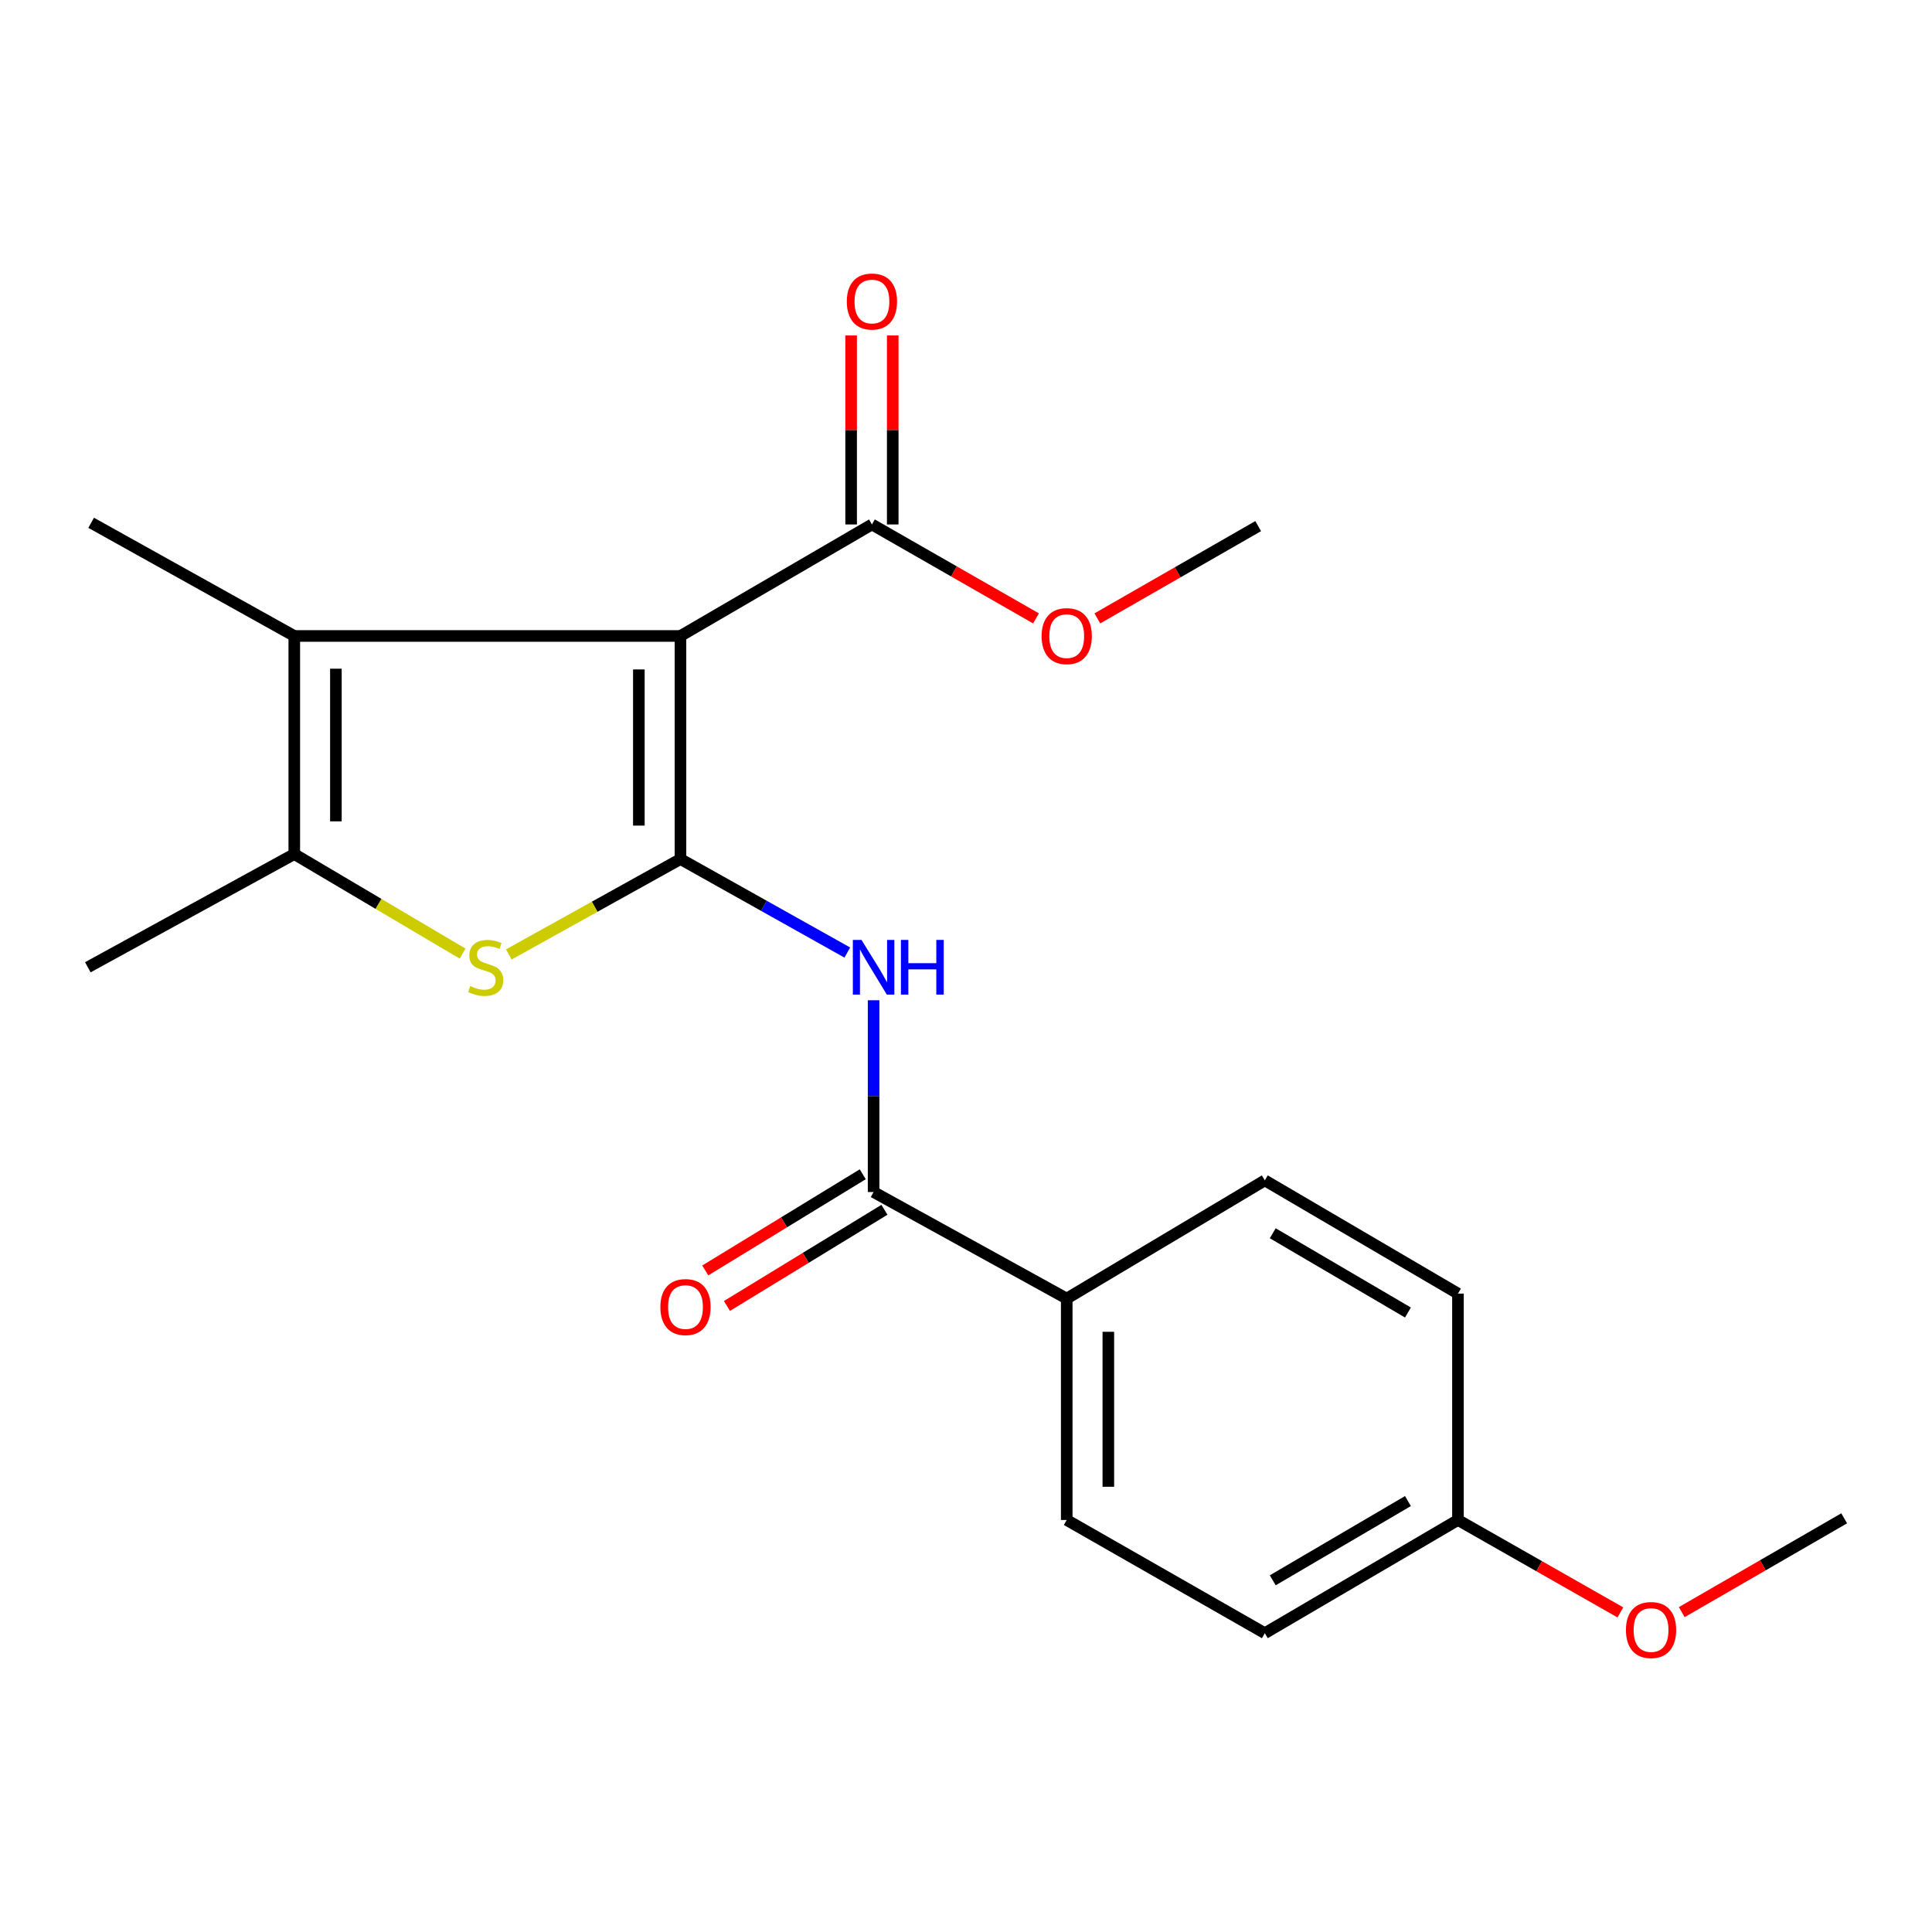 <?xml version='1.0' encoding='iso-8859-1'?>
<svg version='1.1' baseProfile='full'
              xmlns='http://www.w3.org/2000/svg'
                      xmlns:rdkit='http://www.rdkit.org/xml'
                      xmlns:xlink='http://www.w3.org/1999/xlink'
                  xml:space='preserve'
width='1000px' height='1000px' viewBox='0 0 1000 1000'>
<!-- END OF HEADER -->
<rect style='opacity:1.0;fill:#FFFFFF;stroke:none' width='1000' height='1000' x='0' y='0'> </rect>
<path class='bond-0' d='M 352.21,444.65 L 352.21,329.179' style='fill:none;fill-rule:evenodd;stroke:#000000;stroke-width:6px;stroke-linecap:butt;stroke-linejoin:miter;stroke-opacity:1' />
<path class='bond-0' d='M 330.672,427.329 L 330.672,346.5' style='fill:none;fill-rule:evenodd;stroke:#000000;stroke-width:6px;stroke-linecap:butt;stroke-linejoin:miter;stroke-opacity:1' />
<path class='bond-1' d='M 352.21,444.65 L 307.786,469.332' style='fill:none;fill-rule:evenodd;stroke:#000000;stroke-width:6px;stroke-linecap:butt;stroke-linejoin:miter;stroke-opacity:1' />
<path class='bond-1' d='M 307.786,469.332 L 263.361,494.015' style='fill:none;fill-rule:evenodd;stroke:#CCCC00;stroke-width:6px;stroke-linecap:butt;stroke-linejoin:miter;stroke-opacity:1' />
<path class='bond-3' d='M 352.21,444.65 L 395.389,468.844' style='fill:none;fill-rule:evenodd;stroke:#000000;stroke-width:6px;stroke-linecap:butt;stroke-linejoin:miter;stroke-opacity:1' />
<path class='bond-3' d='M 395.389,468.844 L 438.568,493.038' style='fill:none;fill-rule:evenodd;stroke:#0000FF;stroke-width:6px;stroke-linecap:butt;stroke-linejoin:miter;stroke-opacity:1' />
<path class='bond-2' d='M 352.21,329.179 L 152.321,329.179' style='fill:none;fill-rule:evenodd;stroke:#000000;stroke-width:6px;stroke-linecap:butt;stroke-linejoin:miter;stroke-opacity:1' />
<path class='bond-6' d='M 352.21,329.179 L 451.311,271.456' style='fill:none;fill-rule:evenodd;stroke:#000000;stroke-width:6px;stroke-linecap:butt;stroke-linejoin:miter;stroke-opacity:1' />
<path class='bond-4' d='M 239.441,493.589 L 195.881,467.827' style='fill:none;fill-rule:evenodd;stroke:#CCCC00;stroke-width:6px;stroke-linecap:butt;stroke-linejoin:miter;stroke-opacity:1' />
<path class='bond-4' d='M 195.881,467.827 L 152.321,442.065' style='fill:none;fill-rule:evenodd;stroke:#000000;stroke-width:6px;stroke-linecap:butt;stroke-linejoin:miter;stroke-opacity:1' />
<path class='bond-14' d='M 152.321,329.179 L 47.178,270.595' style='fill:none;fill-rule:evenodd;stroke:#000000;stroke-width:6px;stroke-linecap:butt;stroke-linejoin:miter;stroke-opacity:1' />
<path class='bond-21' d='M 152.321,329.179 L 152.321,442.065' style='fill:none;fill-rule:evenodd;stroke:#000000;stroke-width:6px;stroke-linecap:butt;stroke-linejoin:miter;stroke-opacity:1' />
<path class='bond-21' d='M 173.86,346.112 L 173.86,425.132' style='fill:none;fill-rule:evenodd;stroke:#000000;stroke-width:6px;stroke-linecap:butt;stroke-linejoin:miter;stroke-opacity:1' />
<path class='bond-5' d='M 452.173,517.73 L 452.173,567.362' style='fill:none;fill-rule:evenodd;stroke:#0000FF;stroke-width:6px;stroke-linecap:butt;stroke-linejoin:miter;stroke-opacity:1' />
<path class='bond-5' d='M 452.173,567.362 L 452.173,616.993' style='fill:none;fill-rule:evenodd;stroke:#000000;stroke-width:6px;stroke-linecap:butt;stroke-linejoin:miter;stroke-opacity:1' />
<path class='bond-17' d='M 152.321,442.065 L 45.455,500.662' style='fill:none;fill-rule:evenodd;stroke:#000000;stroke-width:6px;stroke-linecap:butt;stroke-linejoin:miter;stroke-opacity:1' />
<path class='bond-7' d='M 452.173,616.993 L 552.135,672.144' style='fill:none;fill-rule:evenodd;stroke:#000000;stroke-width:6px;stroke-linecap:butt;stroke-linejoin:miter;stroke-opacity:1' />
<path class='bond-8' d='M 446.56,607.802 L 405.803,632.691' style='fill:none;fill-rule:evenodd;stroke:#000000;stroke-width:6px;stroke-linecap:butt;stroke-linejoin:miter;stroke-opacity:1' />
<path class='bond-8' d='M 405.803,632.691 L 365.046,657.58' style='fill:none;fill-rule:evenodd;stroke:#FF0000;stroke-width:6px;stroke-linecap:butt;stroke-linejoin:miter;stroke-opacity:1' />
<path class='bond-8' d='M 457.785,626.184 L 417.028,651.073' style='fill:none;fill-rule:evenodd;stroke:#000000;stroke-width:6px;stroke-linecap:butt;stroke-linejoin:miter;stroke-opacity:1' />
<path class='bond-8' d='M 417.028,651.073 L 376.272,675.962' style='fill:none;fill-rule:evenodd;stroke:#FF0000;stroke-width:6px;stroke-linecap:butt;stroke-linejoin:miter;stroke-opacity:1' />
<path class='bond-9' d='M 462.08,271.456 L 462.08,222.545' style='fill:none;fill-rule:evenodd;stroke:#000000;stroke-width:6px;stroke-linecap:butt;stroke-linejoin:miter;stroke-opacity:1' />
<path class='bond-9' d='M 462.08,222.545 L 462.08,173.633' style='fill:none;fill-rule:evenodd;stroke:#FF0000;stroke-width:6px;stroke-linecap:butt;stroke-linejoin:miter;stroke-opacity:1' />
<path class='bond-9' d='M 440.542,271.456 L 440.542,222.545' style='fill:none;fill-rule:evenodd;stroke:#000000;stroke-width:6px;stroke-linecap:butt;stroke-linejoin:miter;stroke-opacity:1' />
<path class='bond-9' d='M 440.542,222.545 L 440.542,173.633' style='fill:none;fill-rule:evenodd;stroke:#FF0000;stroke-width:6px;stroke-linecap:butt;stroke-linejoin:miter;stroke-opacity:1' />
<path class='bond-12' d='M 451.311,271.456 L 493.771,295.765' style='fill:none;fill-rule:evenodd;stroke:#000000;stroke-width:6px;stroke-linecap:butt;stroke-linejoin:miter;stroke-opacity:1' />
<path class='bond-12' d='M 493.771,295.765 L 536.231,320.074' style='fill:none;fill-rule:evenodd;stroke:#FF0000;stroke-width:6px;stroke-linecap:butt;stroke-linejoin:miter;stroke-opacity:1' />
<path class='bond-10' d='M 552.135,672.144 L 552.135,786.74' style='fill:none;fill-rule:evenodd;stroke:#000000;stroke-width:6px;stroke-linecap:butt;stroke-linejoin:miter;stroke-opacity:1' />
<path class='bond-10' d='M 573.674,689.333 L 573.674,769.551' style='fill:none;fill-rule:evenodd;stroke:#000000;stroke-width:6px;stroke-linecap:butt;stroke-linejoin:miter;stroke-opacity:1' />
<path class='bond-11' d='M 552.135,672.144 L 654.67,610.962' style='fill:none;fill-rule:evenodd;stroke:#000000;stroke-width:6px;stroke-linecap:butt;stroke-linejoin:miter;stroke-opacity:1' />
<path class='bond-15' d='M 552.135,786.74 L 654.67,845.337' style='fill:none;fill-rule:evenodd;stroke:#000000;stroke-width:6px;stroke-linecap:butt;stroke-linejoin:miter;stroke-opacity:1' />
<path class='bond-16' d='M 654.67,610.962 L 754.633,669.559' style='fill:none;fill-rule:evenodd;stroke:#000000;stroke-width:6px;stroke-linecap:butt;stroke-linejoin:miter;stroke-opacity:1' />
<path class='bond-16' d='M 658.772,638.333 L 728.746,679.351' style='fill:none;fill-rule:evenodd;stroke:#000000;stroke-width:6px;stroke-linecap:butt;stroke-linejoin:miter;stroke-opacity:1' />
<path class='bond-19' d='M 567.991,320.08 L 609.608,296.199' style='fill:none;fill-rule:evenodd;stroke:#FF0000;stroke-width:6px;stroke-linecap:butt;stroke-linejoin:miter;stroke-opacity:1' />
<path class='bond-19' d='M 609.608,296.199 L 651.224,272.318' style='fill:none;fill-rule:evenodd;stroke:#000000;stroke-width:6px;stroke-linecap:butt;stroke-linejoin:miter;stroke-opacity:1' />
<path class='bond-13' d='M 754.633,786.74 L 754.633,669.559' style='fill:none;fill-rule:evenodd;stroke:#000000;stroke-width:6px;stroke-linecap:butt;stroke-linejoin:miter;stroke-opacity:1' />
<path class='bond-18' d='M 754.633,786.74 L 796.67,810.66' style='fill:none;fill-rule:evenodd;stroke:#000000;stroke-width:6px;stroke-linecap:butt;stroke-linejoin:miter;stroke-opacity:1' />
<path class='bond-18' d='M 796.67,810.66 L 838.708,834.581' style='fill:none;fill-rule:evenodd;stroke:#FF0000;stroke-width:6px;stroke-linecap:butt;stroke-linejoin:miter;stroke-opacity:1' />
<path class='bond-22' d='M 754.633,786.74 L 654.67,845.337' style='fill:none;fill-rule:evenodd;stroke:#000000;stroke-width:6px;stroke-linecap:butt;stroke-linejoin:miter;stroke-opacity:1' />
<path class='bond-22' d='M 728.746,776.948 L 658.772,817.966' style='fill:none;fill-rule:evenodd;stroke:#000000;stroke-width:6px;stroke-linecap:butt;stroke-linejoin:miter;stroke-opacity:1' />
<path class='bond-20' d='M 870.469,834.439 L 912.507,810.159' style='fill:none;fill-rule:evenodd;stroke:#FF0000;stroke-width:6px;stroke-linecap:butt;stroke-linejoin:miter;stroke-opacity:1' />
<path class='bond-20' d='M 912.507,810.159 L 954.545,785.879' style='fill:none;fill-rule:evenodd;stroke:#000000;stroke-width:6px;stroke-linecap:butt;stroke-linejoin:miter;stroke-opacity:1' />
<path  class='atom-2' d='M 243.398 510.382
Q 243.718 510.502, 245.038 511.062
Q 246.358 511.622, 247.798 511.982
Q 249.278 512.302, 250.718 512.302
Q 253.398 512.302, 254.958 511.022
Q 256.518 509.702, 256.518 507.422
Q 256.518 505.862, 255.718 504.902
Q 254.958 503.942, 253.758 503.422
Q 252.558 502.902, 250.558 502.302
Q 248.038 501.542, 246.518 500.822
Q 245.038 500.102, 243.958 498.582
Q 242.918 497.062, 242.918 494.502
Q 242.918 490.942, 245.318 488.742
Q 247.758 486.542, 252.558 486.542
Q 255.838 486.542, 259.558 488.102
L 258.638 491.182
Q 255.238 489.782, 252.678 489.782
Q 249.918 489.782, 248.398 490.942
Q 246.878 492.062, 246.918 494.022
Q 246.918 495.542, 247.678 496.462
Q 248.478 497.382, 249.598 497.902
Q 250.758 498.422, 252.678 499.022
Q 255.238 499.822, 256.758 500.622
Q 258.278 501.422, 259.358 503.062
Q 260.478 504.662, 260.478 507.422
Q 260.478 511.342, 257.838 513.462
Q 255.238 515.542, 250.878 515.542
Q 248.358 515.542, 246.438 514.982
Q 244.558 514.462, 242.318 513.542
L 243.398 510.382
' fill='#CCCC00'/>
<path  class='atom-4' d='M 445.913 486.502
L 455.193 501.502
Q 456.113 502.982, 457.593 505.662
Q 459.073 508.342, 459.153 508.502
L 459.153 486.502
L 462.913 486.502
L 462.913 514.822
L 459.033 514.822
L 449.073 498.422
Q 447.913 496.502, 446.673 494.302
Q 445.473 492.102, 445.113 491.422
L 445.113 514.822
L 441.433 514.822
L 441.433 486.502
L 445.913 486.502
' fill='#0000FF'/>
<path  class='atom-4' d='M 466.313 486.502
L 470.153 486.502
L 470.153 498.542
L 484.633 498.542
L 484.633 486.502
L 488.473 486.502
L 488.473 514.822
L 484.633 514.822
L 484.633 501.742
L 470.153 501.742
L 470.153 514.822
L 466.313 514.822
L 466.313 486.502
' fill='#0000FF'/>
<path  class='atom-9' d='M 341.807 676.531
Q 341.807 669.731, 345.167 665.931
Q 348.527 662.131, 354.807 662.131
Q 361.087 662.131, 364.447 665.931
Q 367.807 669.731, 367.807 676.531
Q 367.807 683.411, 364.407 687.331
Q 361.007 691.211, 354.807 691.211
Q 348.567 691.211, 345.167 687.331
Q 341.807 683.451, 341.807 676.531
M 354.807 688.011
Q 359.127 688.011, 361.447 685.131
Q 363.807 682.211, 363.807 676.531
Q 363.807 670.971, 361.447 668.171
Q 359.127 665.331, 354.807 665.331
Q 350.487 665.331, 348.127 668.131
Q 345.807 670.931, 345.807 676.531
Q 345.807 682.251, 348.127 685.131
Q 350.487 688.011, 354.807 688.011
' fill='#FF0000'/>
<path  class='atom-10' d='M 438.311 156.066
Q 438.311 149.266, 441.671 145.466
Q 445.031 141.666, 451.311 141.666
Q 457.591 141.666, 460.951 145.466
Q 464.311 149.266, 464.311 156.066
Q 464.311 162.946, 460.911 166.866
Q 457.511 170.746, 451.311 170.746
Q 445.071 170.746, 441.671 166.866
Q 438.311 162.986, 438.311 156.066
M 451.311 167.546
Q 455.631 167.546, 457.951 164.666
Q 460.311 161.746, 460.311 156.066
Q 460.311 150.506, 457.951 147.706
Q 455.631 144.866, 451.311 144.866
Q 446.991 144.866, 444.631 147.666
Q 442.311 150.466, 442.311 156.066
Q 442.311 161.786, 444.631 164.666
Q 446.991 167.546, 451.311 167.546
' fill='#FF0000'/>
<path  class='atom-13' d='M 539.135 329.259
Q 539.135 322.459, 542.495 318.659
Q 545.855 314.859, 552.135 314.859
Q 558.415 314.859, 561.775 318.659
Q 565.135 322.459, 565.135 329.259
Q 565.135 336.139, 561.735 340.059
Q 558.335 343.939, 552.135 343.939
Q 545.895 343.939, 542.495 340.059
Q 539.135 336.179, 539.135 329.259
M 552.135 340.739
Q 556.455 340.739, 558.775 337.859
Q 561.135 334.939, 561.135 329.259
Q 561.135 323.699, 558.775 320.899
Q 556.455 318.059, 552.135 318.059
Q 547.815 318.059, 545.455 320.859
Q 543.135 323.659, 543.135 329.259
Q 543.135 334.979, 545.455 337.859
Q 547.815 340.739, 552.135 340.739
' fill='#FF0000'/>
<path  class='atom-19' d='M 841.583 843.694
Q 841.583 836.894, 844.943 833.094
Q 848.303 829.294, 854.583 829.294
Q 860.863 829.294, 864.223 833.094
Q 867.583 836.894, 867.583 843.694
Q 867.583 850.574, 864.183 854.494
Q 860.783 858.374, 854.583 858.374
Q 848.343 858.374, 844.943 854.494
Q 841.583 850.614, 841.583 843.694
M 854.583 855.174
Q 858.903 855.174, 861.223 852.294
Q 863.583 849.374, 863.583 843.694
Q 863.583 838.134, 861.223 835.334
Q 858.903 832.494, 854.583 832.494
Q 850.263 832.494, 847.903 835.294
Q 845.583 838.094, 845.583 843.694
Q 845.583 849.414, 847.903 852.294
Q 850.263 855.174, 854.583 855.174
' fill='#FF0000'/>
</svg>

